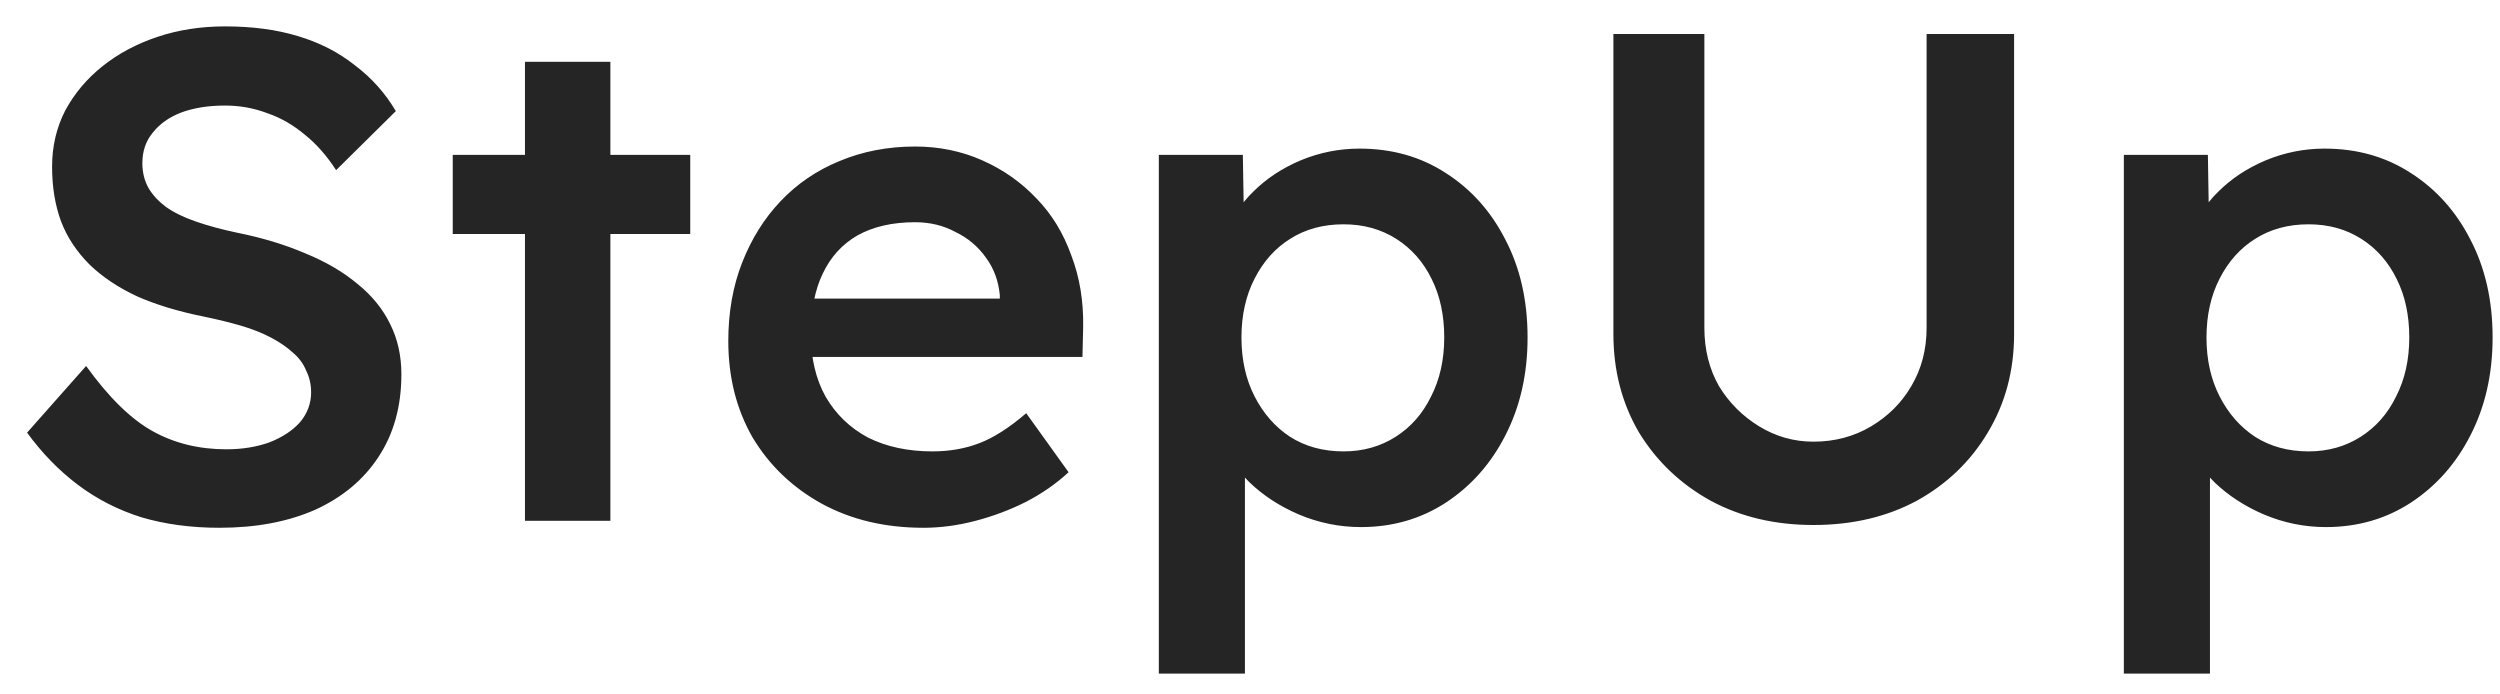 <svg width="72" height="20" viewBox="0 0 72 20" fill="none" xmlns="http://www.w3.org/2000/svg">
<path d="M6.32 15.2C5.507 15.2 4.76 15.1 4.08 14.9C3.4 14.687 2.787 14.373 2.24 13.96C1.693 13.547 1.207 13.047 0.78 12.46L2.48 10.54C3.133 11.447 3.773 12.073 4.4 12.42C5.027 12.767 5.733 12.94 6.52 12.94C6.973 12.94 7.387 12.873 7.76 12.74C8.133 12.593 8.427 12.4 8.64 12.16C8.853 11.907 8.96 11.62 8.96 11.3C8.96 11.073 8.913 10.867 8.82 10.68C8.74 10.48 8.613 10.307 8.44 10.16C8.267 10 8.053 9.853 7.8 9.72C7.547 9.587 7.26 9.473 6.94 9.38C6.62 9.287 6.267 9.2 5.88 9.12C5.147 8.973 4.507 8.78 3.96 8.54C3.413 8.287 2.953 7.98 2.58 7.62C2.207 7.247 1.933 6.833 1.76 6.38C1.587 5.913 1.5 5.387 1.5 4.8C1.5 4.213 1.627 3.673 1.88 3.18C2.147 2.687 2.507 2.26 2.96 1.9C3.413 1.54 3.94 1.26 4.54 1.06C5.14 0.86 5.787 0.76 6.48 0.76C7.267 0.76 7.967 0.853 8.58 1.04C9.207 1.227 9.753 1.507 10.22 1.88C10.7 2.24 11.093 2.68 11.4 3.2L9.68 4.9C9.413 4.487 9.113 4.147 8.78 3.88C8.447 3.6 8.087 3.393 7.7 3.26C7.313 3.113 6.907 3.04 6.48 3.04C6 3.04 5.58 3.107 5.22 3.24C4.873 3.373 4.6 3.567 4.4 3.82C4.2 4.06 4.1 4.353 4.1 4.7C4.1 4.967 4.16 5.207 4.28 5.42C4.4 5.62 4.567 5.8 4.78 5.96C5.007 6.12 5.293 6.26 5.64 6.38C5.987 6.5 6.38 6.607 6.82 6.7C7.553 6.847 8.213 7.047 8.8 7.3C9.387 7.54 9.887 7.833 10.3 8.18C10.713 8.513 11.027 8.9 11.24 9.34C11.453 9.767 11.56 10.247 11.56 10.78C11.56 11.7 11.34 12.493 10.9 13.16C10.473 13.813 9.867 14.32 9.08 14.68C8.293 15.027 7.373 15.2 6.32 15.2ZM15.119 15V1.78H17.579V15H15.119ZM13.039 6.74V4.46H19.879V6.74H13.039ZM26.595 15.2C25.488 15.2 24.508 14.967 23.655 14.5C22.815 14.033 22.155 13.4 21.675 12.6C21.208 11.787 20.975 10.86 20.975 9.82C20.975 8.993 21.108 8.24 21.375 7.56C21.642 6.88 22.008 6.293 22.475 5.8C22.955 5.293 23.521 4.907 24.175 4.64C24.841 4.36 25.568 4.22 26.355 4.22C27.048 4.22 27.695 4.353 28.295 4.62C28.895 4.887 29.415 5.253 29.855 5.72C30.295 6.173 30.628 6.72 30.855 7.36C31.095 7.987 31.208 8.673 31.195 9.42L31.175 10.28H22.635L22.175 8.6H29.115L28.795 8.94V8.5C28.755 8.087 28.622 7.727 28.395 7.42C28.168 7.1 27.875 6.853 27.515 6.68C27.168 6.493 26.782 6.4 26.355 6.4C25.701 6.4 25.148 6.527 24.695 6.78C24.255 7.033 23.922 7.4 23.695 7.88C23.468 8.347 23.355 8.933 23.355 9.64C23.355 10.32 23.495 10.913 23.775 11.42C24.068 11.927 24.475 12.32 24.995 12.6C25.528 12.867 26.148 13 26.855 13C27.348 13 27.802 12.92 28.215 12.76C28.628 12.6 29.075 12.313 29.555 11.9L30.775 13.6C30.415 13.933 30.002 14.22 29.535 14.46C29.081 14.687 28.602 14.867 28.095 15C27.588 15.133 27.088 15.2 26.595 15.2ZM33.374 19.4V4.46H35.794L35.834 6.86L35.414 6.68C35.494 6.267 35.72 5.88 36.094 5.52C36.467 5.147 36.92 4.847 37.454 4.62C38 4.393 38.567 4.28 39.154 4.28C40.087 4.28 40.914 4.513 41.634 4.98C42.367 5.447 42.94 6.087 43.354 6.9C43.78 7.713 43.994 8.653 43.994 9.72C43.994 10.773 43.78 11.713 43.354 12.54C42.94 13.353 42.367 14 41.634 14.48C40.914 14.947 40.1 15.18 39.194 15.18C38.58 15.18 37.987 15.06 37.414 14.82C36.854 14.58 36.374 14.267 35.974 13.88C35.587 13.493 35.347 13.087 35.254 12.66L35.854 12.38V19.4H33.374ZM38.694 13C39.254 13 39.754 12.86 40.194 12.58C40.634 12.3 40.974 11.913 41.214 11.42C41.467 10.927 41.594 10.36 41.594 9.72C41.594 9.08 41.474 8.52 41.234 8.04C40.994 7.547 40.654 7.16 40.214 6.88C39.774 6.6 39.267 6.46 38.694 6.46C38.107 6.46 37.594 6.6 37.154 6.88C36.727 7.147 36.387 7.527 36.134 8.02C35.88 8.513 35.754 9.08 35.754 9.72C35.754 10.36 35.88 10.927 36.134 11.42C36.387 11.913 36.727 12.3 37.154 12.58C37.594 12.86 38.107 13 38.694 13ZM52.226 15.12C51.119 15.12 50.133 14.887 49.266 14.42C48.399 13.94 47.713 13.287 47.206 12.46C46.713 11.62 46.466 10.673 46.466 9.62V0.98H49.086V9.44C49.086 10.067 49.226 10.627 49.506 11.12C49.799 11.6 50.186 11.987 50.666 12.28C51.146 12.573 51.666 12.72 52.226 12.72C52.839 12.72 53.393 12.573 53.886 12.28C54.379 11.987 54.766 11.6 55.046 11.12C55.339 10.627 55.486 10.067 55.486 9.44V0.98H58.006V9.62C58.006 10.673 57.753 11.62 57.246 12.46C56.753 13.287 56.073 13.94 55.206 14.42C54.339 14.887 53.346 15.12 52.226 15.12ZM61.167 19.4V4.46H63.587L63.627 6.86L63.207 6.68C63.287 6.267 63.513 5.88 63.887 5.52C64.26 5.147 64.713 4.847 65.247 4.62C65.793 4.393 66.36 4.28 66.947 4.28C67.88 4.28 68.707 4.513 69.427 4.98C70.16 5.447 70.733 6.087 71.147 6.9C71.573 7.713 71.787 8.653 71.787 9.72C71.787 10.773 71.573 11.713 71.147 12.54C70.733 13.353 70.16 14 69.427 14.48C68.707 14.947 67.893 15.18 66.987 15.18C66.373 15.18 65.78 15.06 65.207 14.82C64.647 14.58 64.167 14.267 63.767 13.88C63.38 13.493 63.14 13.087 63.047 12.66L63.647 12.38V19.4H61.167ZM66.487 13C67.047 13 67.547 12.86 67.987 12.58C68.427 12.3 68.767 11.913 69.007 11.42C69.26 10.927 69.387 10.36 69.387 9.72C69.387 9.08 69.267 8.52 69.027 8.04C68.787 7.547 68.447 7.16 68.007 6.88C67.567 6.6 67.06 6.46 66.487 6.46C65.9 6.46 65.387 6.6 64.947 6.88C64.52 7.147 64.18 7.527 63.927 8.02C63.673 8.513 63.547 9.08 63.547 9.72C63.547 10.36 63.673 10.927 63.927 11.42C64.18 11.913 64.52 12.3 64.947 12.58C65.387 12.86 65.9 13 66.487 13Z" fill="#252526"/>
</svg>
